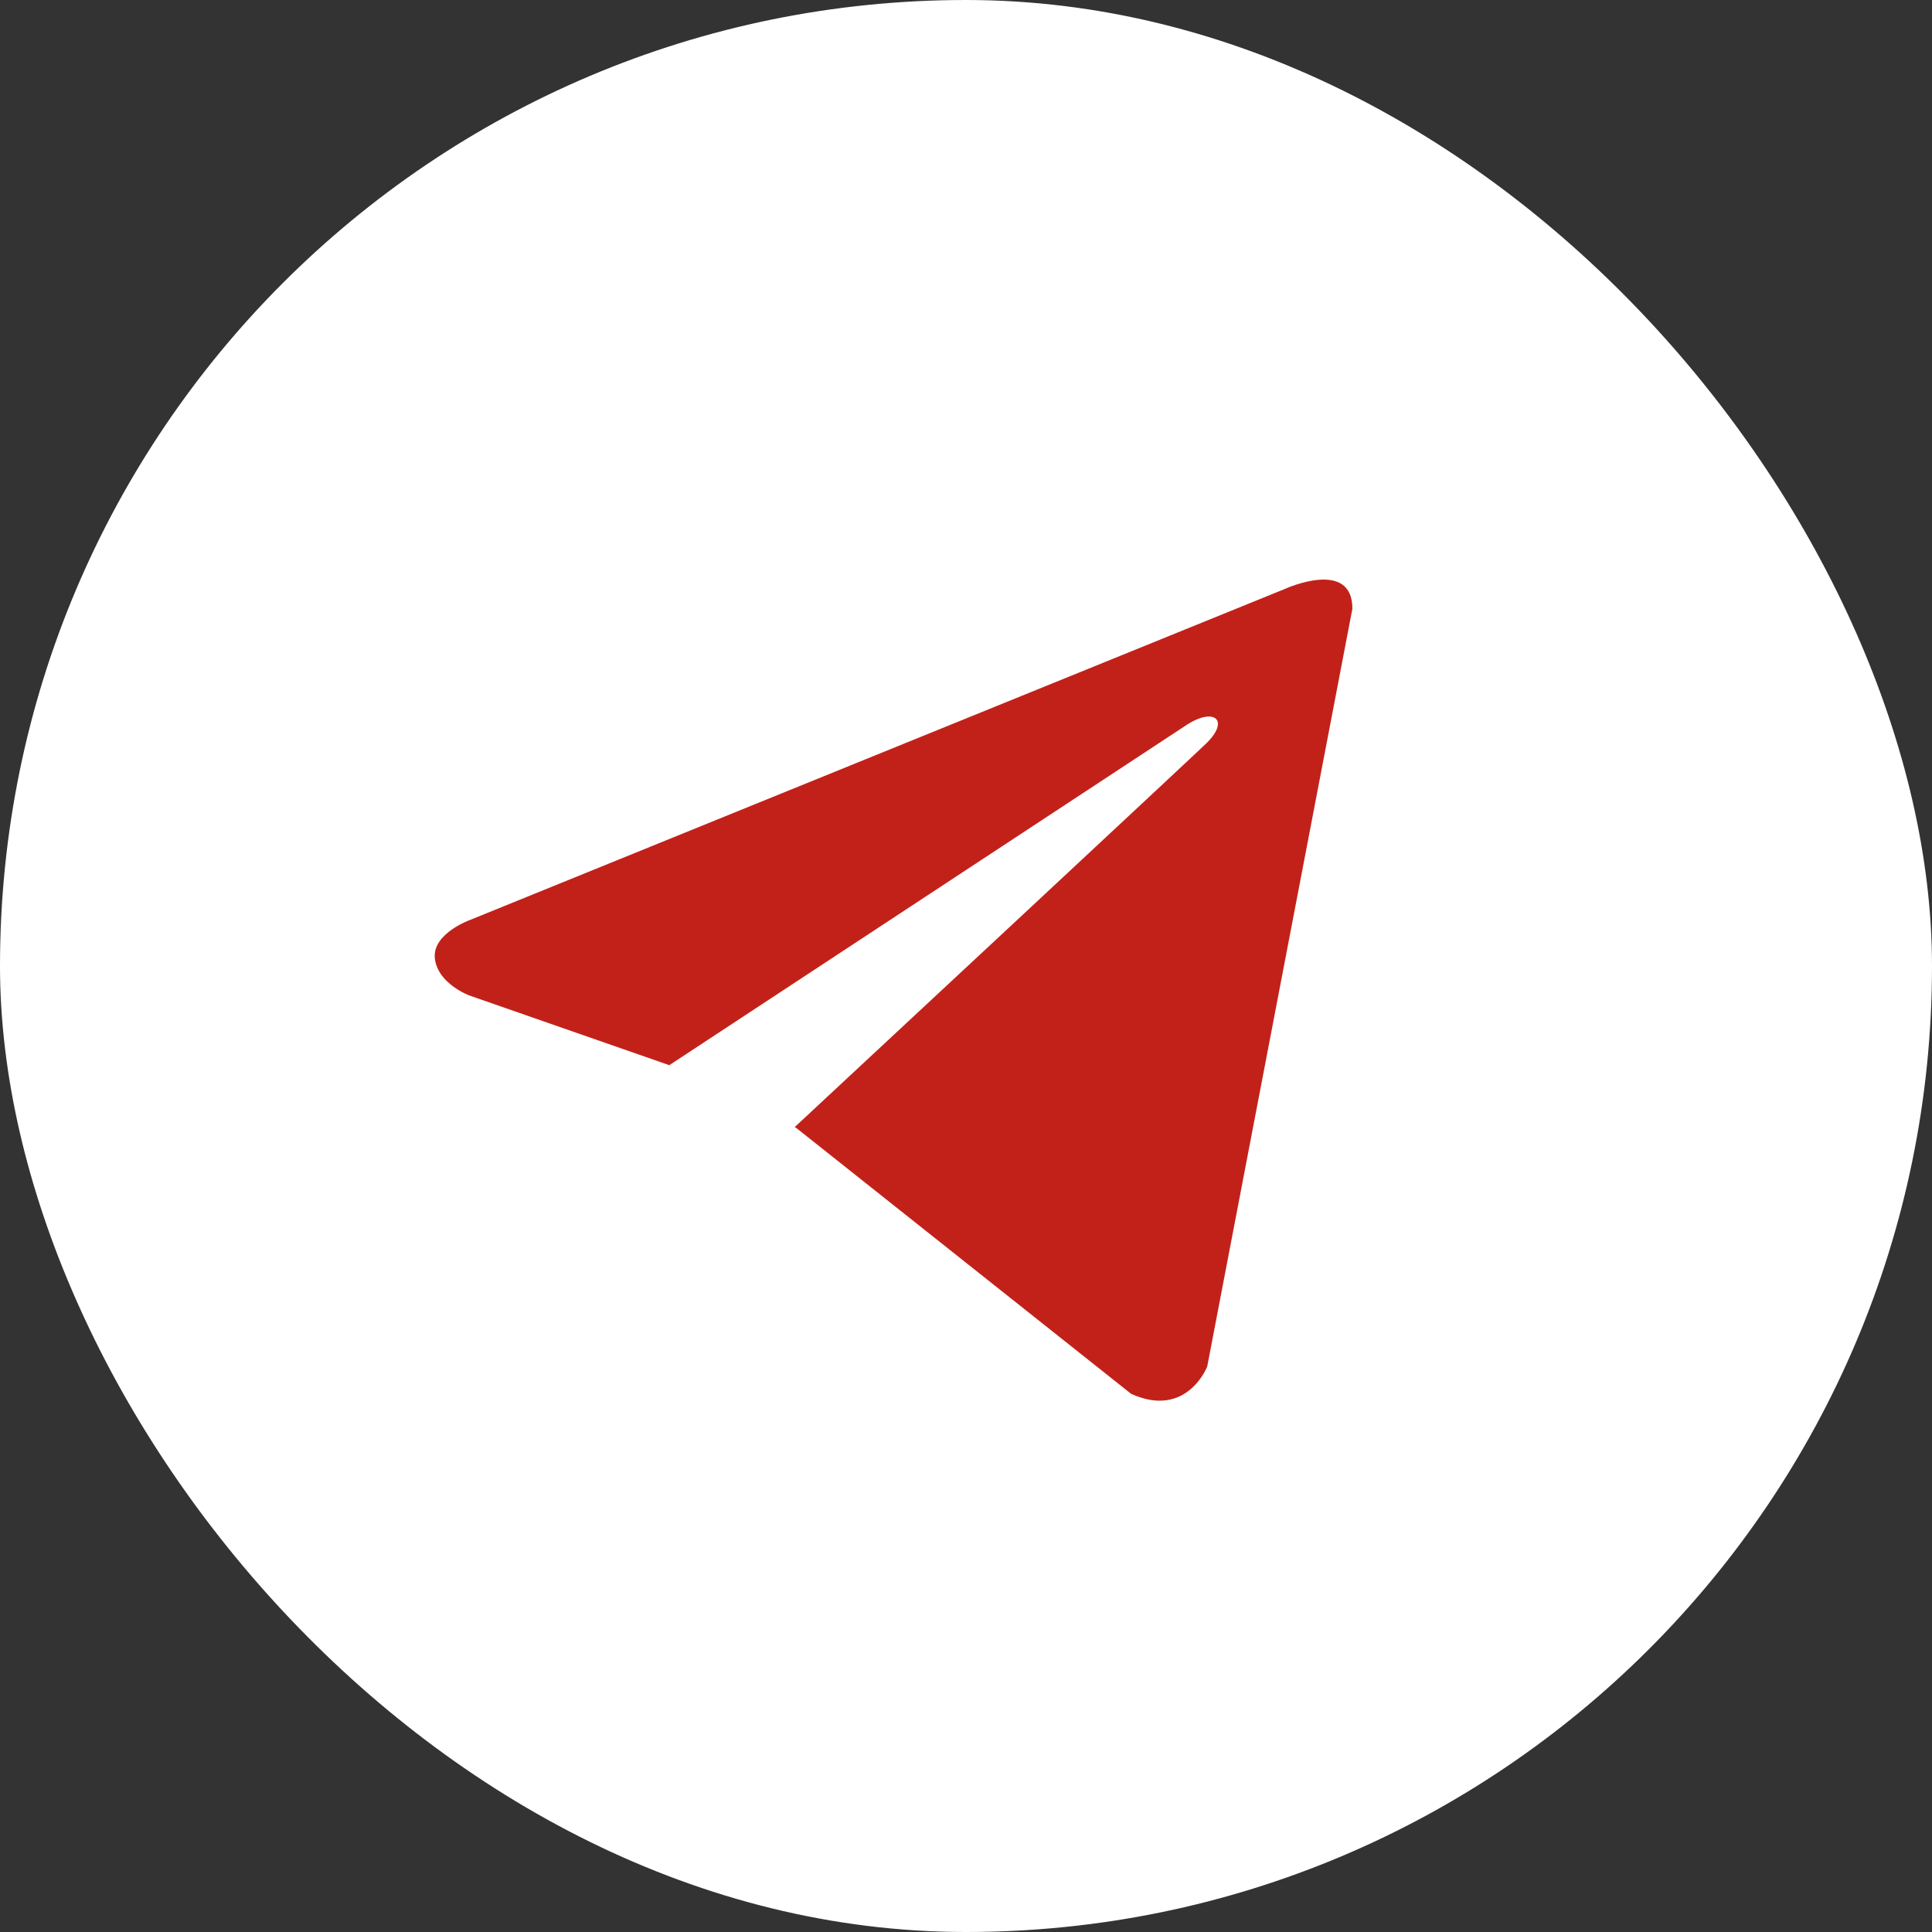 <svg width="42" height="42" viewBox="0 0 42 42" fill="none" xmlns="http://www.w3.org/2000/svg">
<rect x="0" y="0" width="42" height="42" fill="#333333" stroke="none"/>
<g clip-path="url(#clip0_8002_1895)">
<rect width="42" height="42" rx="21" fill="white"/>
<path d="M29.4 13.232L26.244 29.707C26.244 29.707 25.803 30.849 24.59 30.301L17.309 24.52L17.275 24.503C18.259 23.589 25.885 16.488 26.218 16.166C26.735 15.667 26.414 15.371 25.815 15.747L14.55 23.156L10.204 21.641C10.204 21.641 9.52 21.389 9.454 20.841C9.387 20.293 10.226 19.996 10.226 19.996L27.944 12.798C27.944 12.798 29.4 12.136 29.4 13.232Z" fill="#C2211A"/>
</g>
<defs>
<clipPath id="clip0_8002_1895">
<rect width="42" height="42" rx="6" fill="white"/>
</clipPath>
</defs>
</svg>
